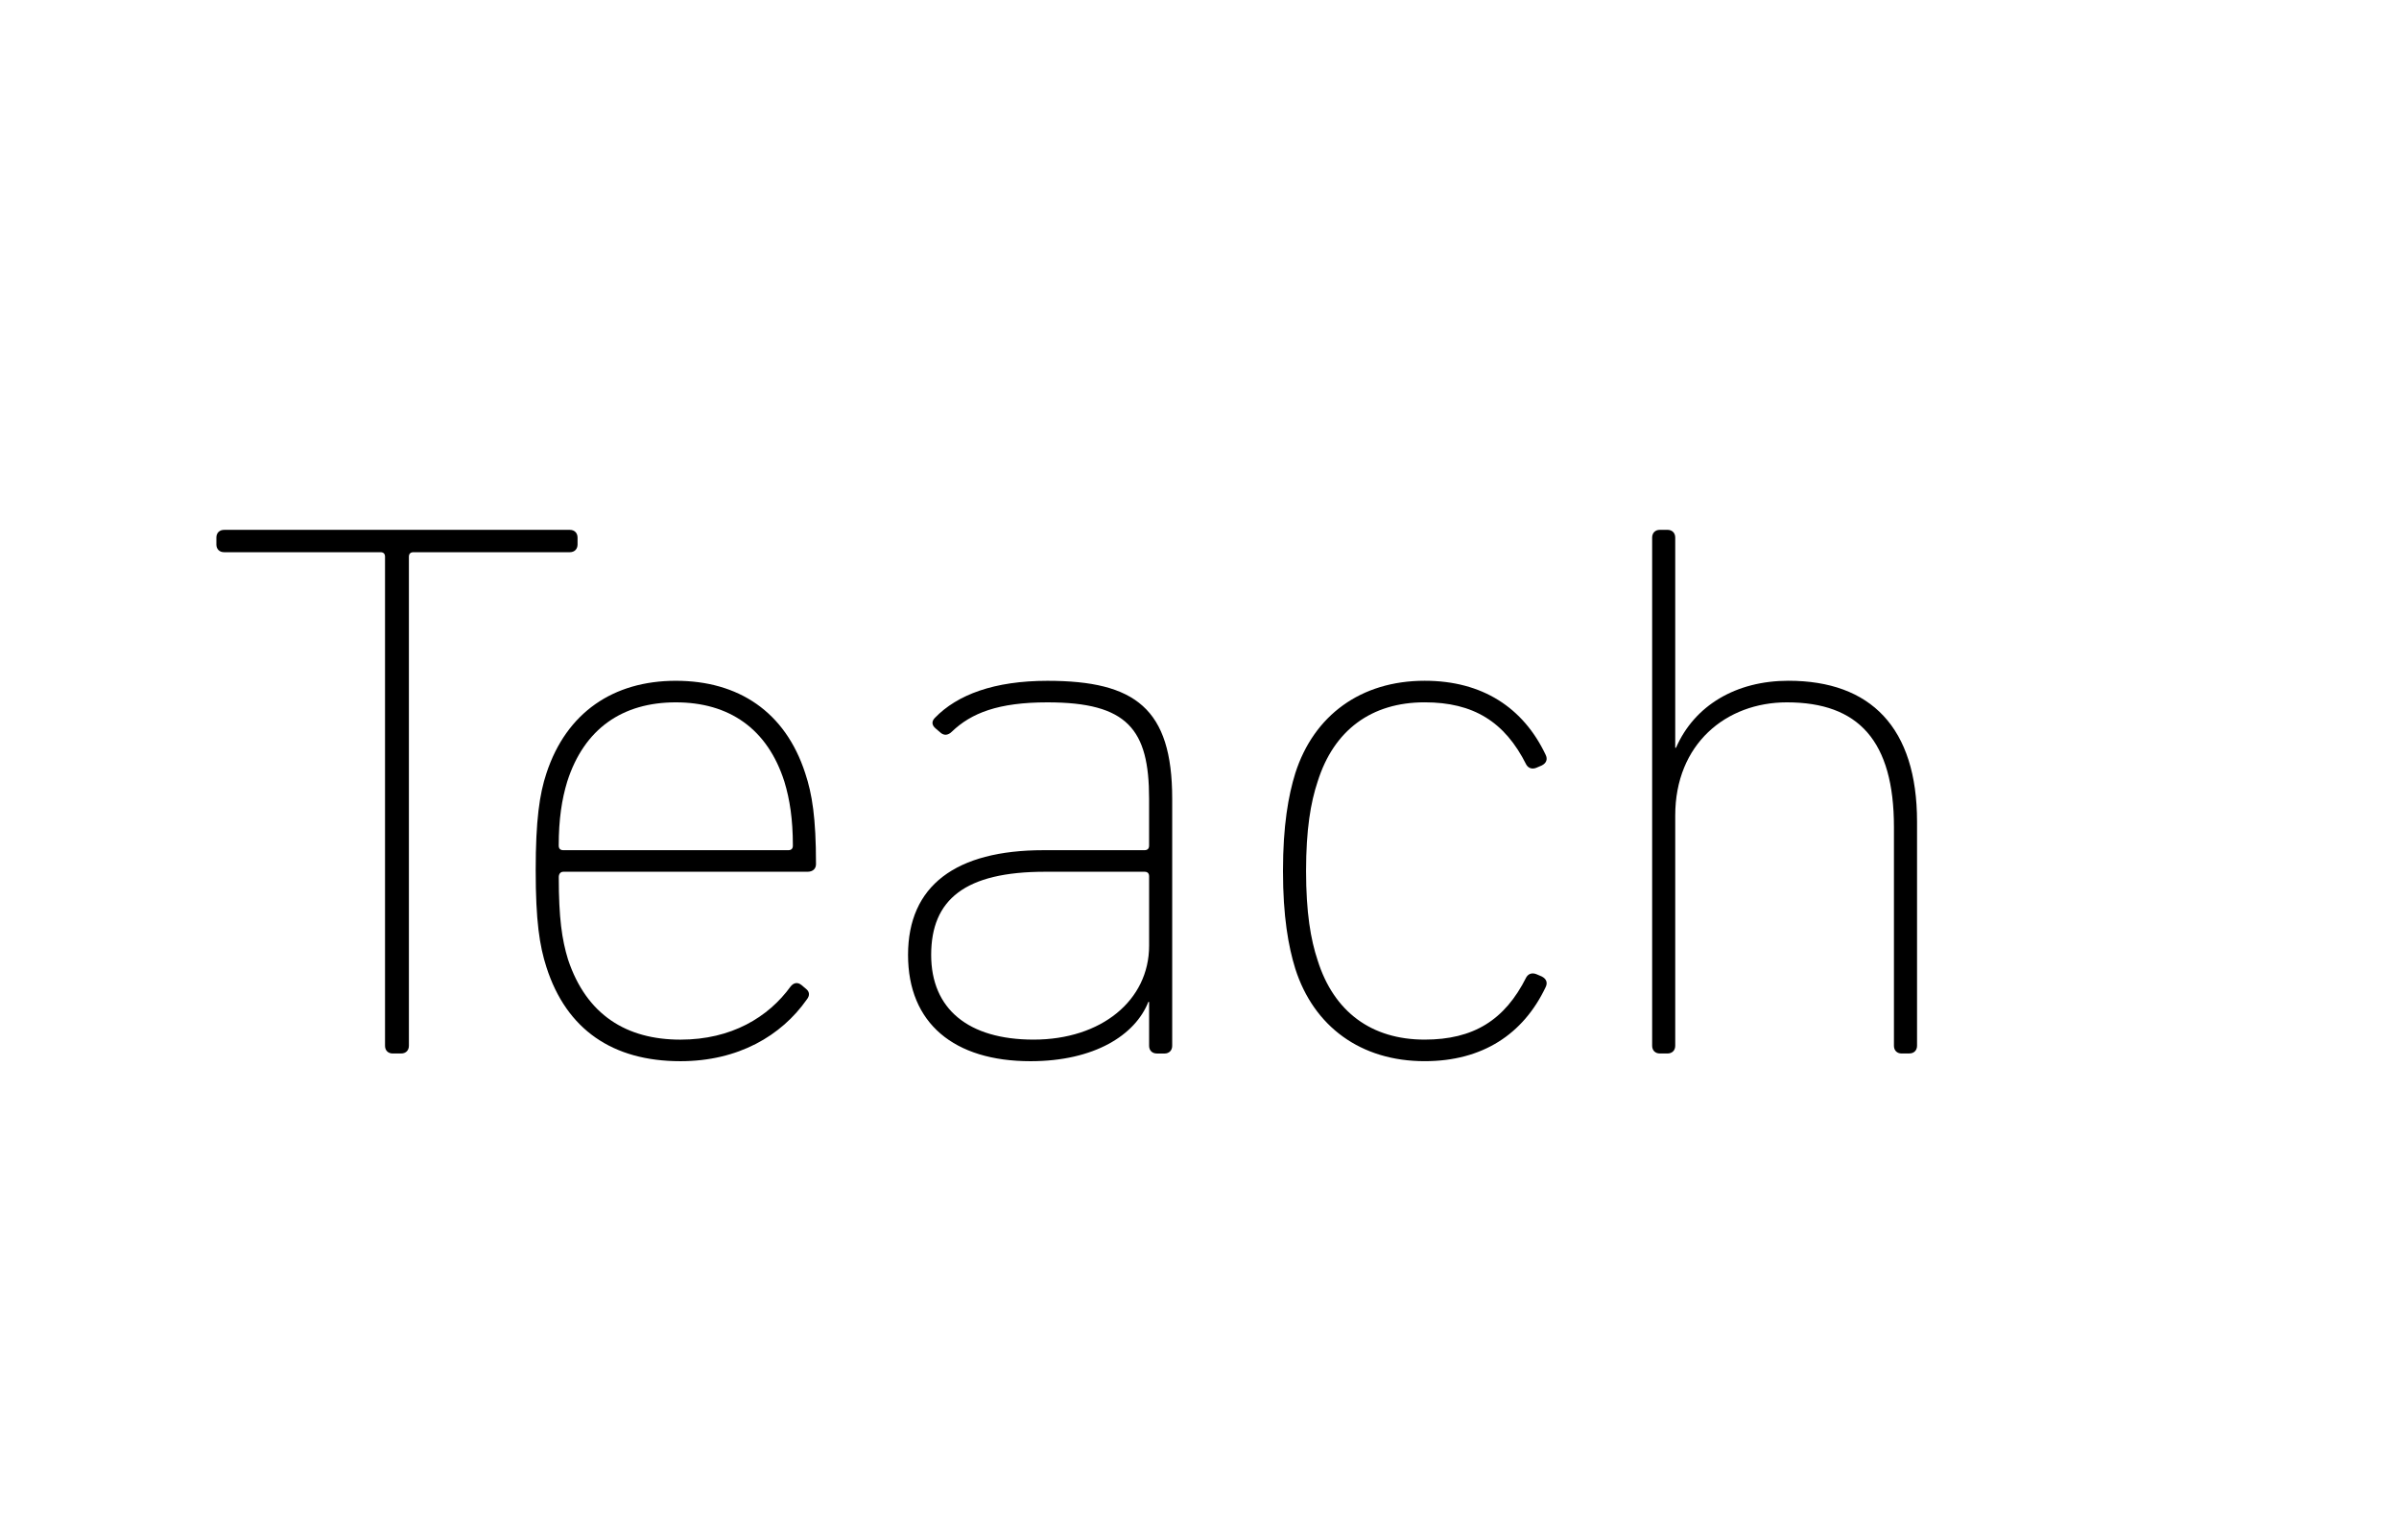 <?xml version="1.0" encoding="utf-8"?>
<!-- Generator: Adobe Illustrator 25.2.1, SVG Export Plug-In . SVG Version: 6.00 Build 0)  -->
<svg version="1.1" id="Innen_1" xmlns="http://www.w3.org/2000/svg" xmlns:xlink="http://www.w3.org/1999/xlink" x="0px" y="0px"
	 viewBox="0 0 99.673 64" style="enable-background:new 0 0 99.673 64;" xml:space="preserve">
<g>
	<path d="M16.317,43.775c-0.192,0-0.32-0.128-0.32-0.32V23.136c0-0.128-0.064-0.191-0.191-0.191H9.309
		c-0.191,0-0.319-0.128-0.319-0.32v-0.288c0-0.192,0.128-0.32,0.319-0.32h14.367
		c0.192,0,0.32,0.128,0.32,0.32v0.288c0,0.192-0.128,0.32-0.32,0.32h-6.495
		c-0.128,0-0.192,0.064-0.192,0.191v20.318c0,0.192-0.128,0.32-0.32,0.32H16.317z"/>
	<path d="M22.704,40.191c-0.288-0.895-0.447-1.92-0.447-4.031c0-2.08,0.159-3.168,0.447-4.032
		c0.832-2.527,2.784-3.84,5.376-3.84s4.544,1.28,5.375,3.84c0.288,0.864,0.448,1.856,0.448,3.776
		c0,0.191-0.128,0.319-0.352,0.319H23.408c-0.128,0-0.192,0.097-0.192,0.225c0,1.695,0.129,2.592,0.385,3.424
		c0.768,2.304,2.432,3.327,4.671,3.327c2.112,0,3.648-0.928,4.576-2.208c0.128-0.159,0.288-0.191,0.448-0.064
		l0.191,0.16c0.16,0.128,0.16,0.288,0.032,0.447c-1.056,1.504-2.848,2.561-5.248,2.561
		C25.456,44.095,23.536,42.782,22.704,40.191z M32.751,35.327c0.128,0,0.191-0.065,0.191-0.192
		c0-1.088-0.128-1.92-0.352-2.655c-0.704-2.208-2.304-3.296-4.512-3.296s-3.808,1.088-4.512,3.296
		c-0.224,0.735-0.352,1.567-0.352,2.655c0,0.128,0.065,0.192,0.192,0.192H32.751z"/>
	<path d="M48.063,43.775c-0.192,0-0.32-0.128-0.32-0.32V41.631h-0.032c-0.544,1.376-2.239,2.464-4.896,2.464
		c-3.168,0-5.088-1.568-5.088-4.416c0-2.88,1.984-4.352,5.632-4.352h4.191c0.128,0,0.192-0.065,0.192-0.192v-1.951
		c0-2.88-0.895-4-4.224-4c-2.048,0-3.168,0.448-3.968,1.216c-0.16,0.16-0.32,0.16-0.448,0.064l-0.224-0.191
		c-0.192-0.16-0.16-0.32-0.032-0.448c0.928-0.96,2.464-1.536,4.672-1.536c3.647,0,5.184,1.152,5.184,4.896
		v10.271c0,0.192-0.128,0.32-0.32,0.32H48.063z M47.743,39.295v-2.88c0-0.128-0.065-0.192-0.192-0.192h-4.127
		c-3.328,0-4.736,1.152-4.736,3.456c0,2.24,1.536,3.519,4.256,3.519C45.759,43.198,47.743,41.567,47.743,39.295z"
		/>
	<path d="M53.817,40.255c-0.288-0.928-0.512-2.176-0.512-4.064c0-1.889,0.224-3.136,0.512-4.064
		c0.768-2.399,2.72-3.84,5.375-3.84c2.4,0,4.096,1.12,5.024,3.072c0.096,0.192,0.031,0.352-0.16,0.448
		l-0.225,0.096c-0.159,0.064-0.319,0.032-0.416-0.128c-0.895-1.792-2.207-2.592-4.224-2.592
		c-2.207,0-3.775,1.151-4.447,3.296c-0.288,0.863-0.48,1.983-0.48,3.712c0,1.728,0.192,2.848,0.48,3.711
		c0.672,2.144,2.24,3.296,4.447,3.296c2.017,0,3.328-0.8,4.224-2.592c0.097-0.16,0.257-0.191,0.416-0.128
		l0.225,0.096c0.191,0.097,0.256,0.257,0.16,0.448c-0.929,1.952-2.624,3.072-5.024,3.072
		C56.537,44.095,54.584,42.654,53.817,40.255z"/>
	<path d="M79.009,43.775c-0.192,0-0.32-0.128-0.32-0.32v-9.087c0-3.584-1.472-5.184-4.447-5.184
		c-2.528,0-4.64,1.728-4.64,4.703v9.567c0,0.192-0.128,0.32-0.32,0.32h-0.32
		c-0.191,0-0.319-0.128-0.319-0.32V22.336c0-0.192,0.128-0.32,0.319-0.32h0.32
		c0.192,0,0.32,0.128,0.32,0.32v8.735h0.032c0.768-1.76,2.495-2.784,4.671-2.784
		c3.424,0,5.344,1.952,5.344,5.856v9.31c0,0.192-0.128,0.32-0.319,0.32H79.009z"/>
</g>
</svg>
